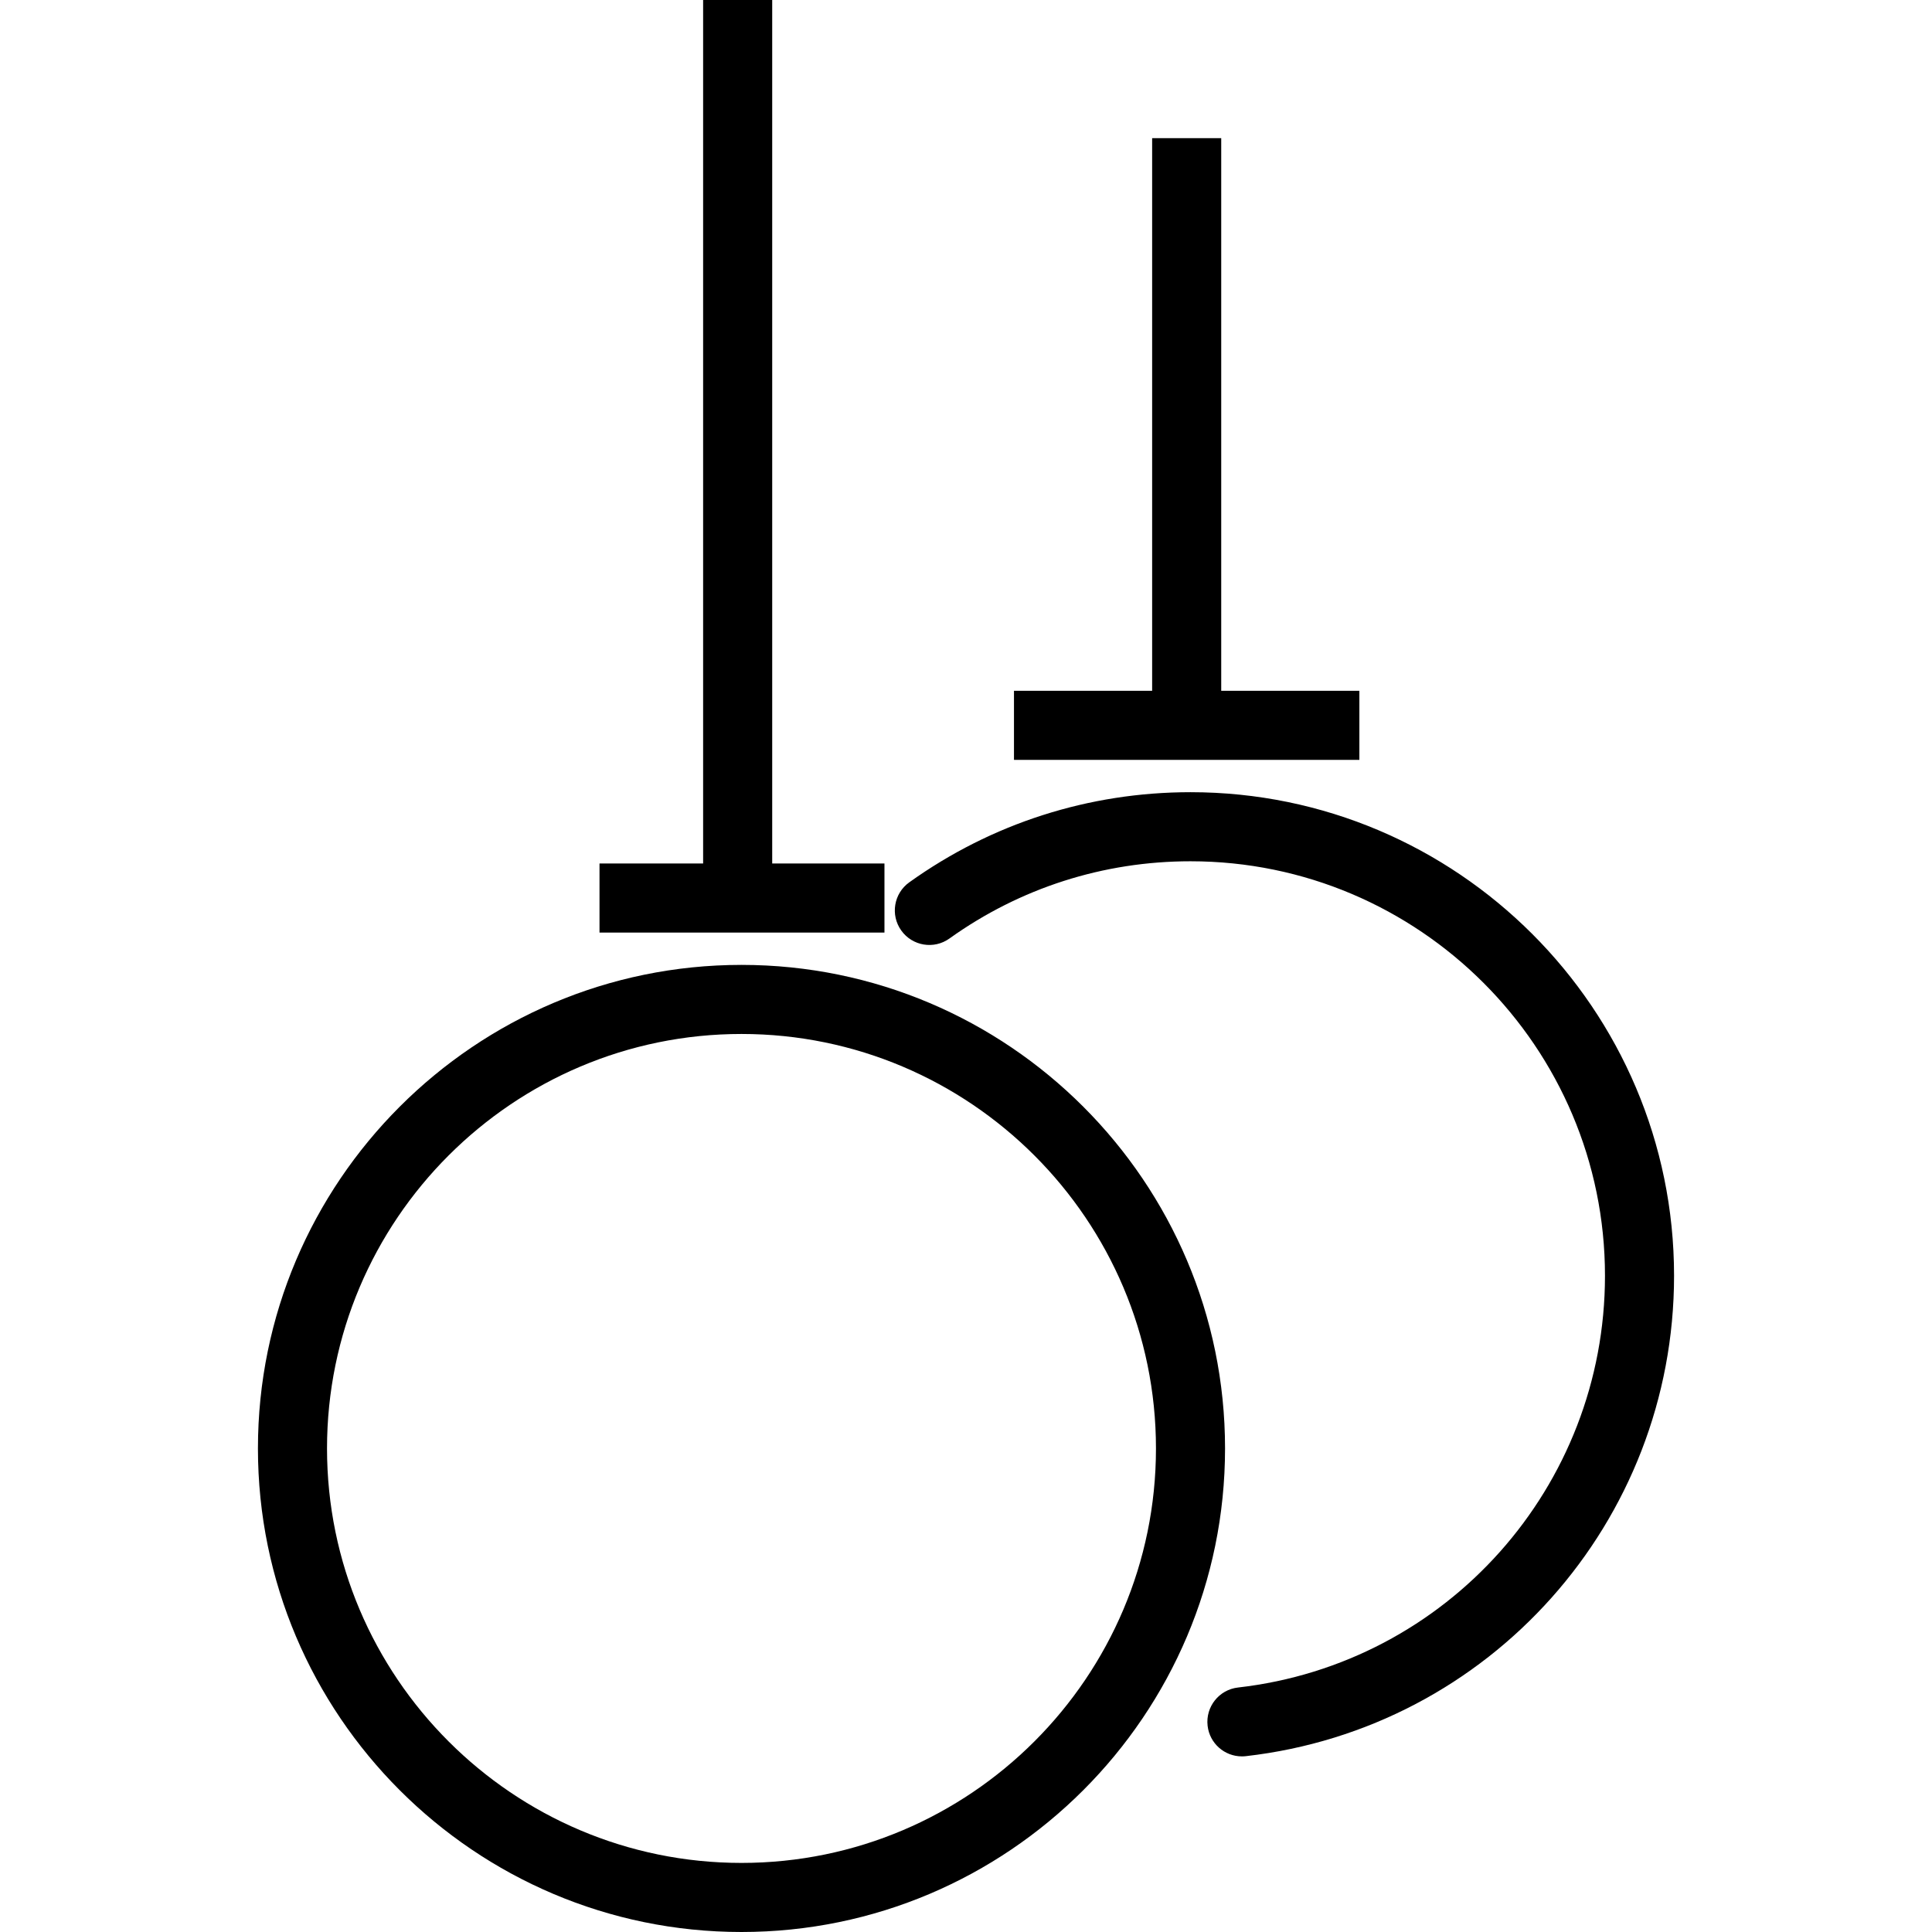 <?xml version="1.0" encoding="iso-8859-1"?>
<!-- Uploaded to: SVG Repo, www.svgrepo.com, Generator: SVG Repo Mixer Tools -->
<svg fill="#000000" height="800px" width="800px" version="1.1" id="Layer_1" xmlns="http://www.w3.org/2000/svg" xmlns:xlink="http://www.w3.org/1999/xlink" 
	 viewBox="0 0 512 512" xml:space="preserve">
<g>
	<g>
		<path d="M196.503,255.706c-70.662,0-128.147,57.486-128.147,128.147S125.842,512,196.503,512S324.65,454.514,324.65,383.853
			S267.165,255.706,196.503,255.706z M196.503,493.693c-60.57,0-109.84-49.275-109.84-109.84c0-60.565,49.271-109.84,109.84-109.84
			c60.569,0,109.84,49.275,109.84,109.84C306.344,444.418,257.073,493.693,196.503,493.693z"/>
	</g>
</g>
<g>
	<g>
		<path d="M315.497,209.939c-26.933,0-52.703,8.26-74.532,23.889c-4.112,2.941-5.059,8.657-2.118,12.769
			c2.941,4.112,8.653,5.068,12.773,2.114c18.709-13.39,40.797-20.465,63.877-20.465c60.569,0,109.84,49.275,109.84,109.84
			c0,55.895-41.807,102.81-97.255,109.125c-5.024,0.572-8.626,5.109-8.054,10.132c0.527,4.671,4.487,8.117,9.082,8.117
			c0.34,0,0.697-0.018,1.046-0.058c64.699-7.375,113.488-62.107,113.488-127.316C443.644,267.424,386.158,209.939,315.497,209.939z"
			/>
	</g>
</g>
<g>
	<g>
		<polygon points="204.642,228.834 204.642,0 186.335,0 186.335,228.834 158.875,228.834 158.875,247.141 234.39,247.141 
			234.39,228.834 		"/>
	</g>
</g>
<g>
	<g>
		<polygon points="323.636,183.067 323.636,36.613 305.329,36.613 305.329,183.067 268.715,183.067 268.715,201.374 
			360.249,201.374 360.249,183.067 		"/>
	</g>
</g>
</svg>